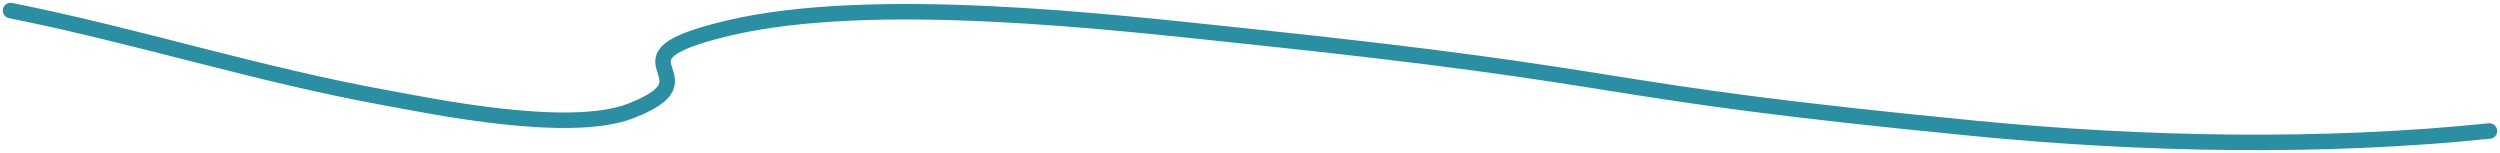 <?xml version="1.0" encoding="UTF-8"?> <svg xmlns="http://www.w3.org/2000/svg" width="474" height="29" viewBox="0 0 474 29" fill="none"><path d="M2 2C26.609 6.925 48.601 14.114 73.761 18.653C81.716 20.088 107.895 25.574 119.587 21.032C136.919 14.3 112.984 11.28 138.062 5.331C165.56 -1.193 210.877 4.195 235.399 6.758C314.585 15.034 298.396 16.952 374.658 24.363C406.42 27.449 440.336 28.101 472 24.839" stroke="#2A8FA3" stroke-width="2.938" stroke-linecap="round"></path></svg> 